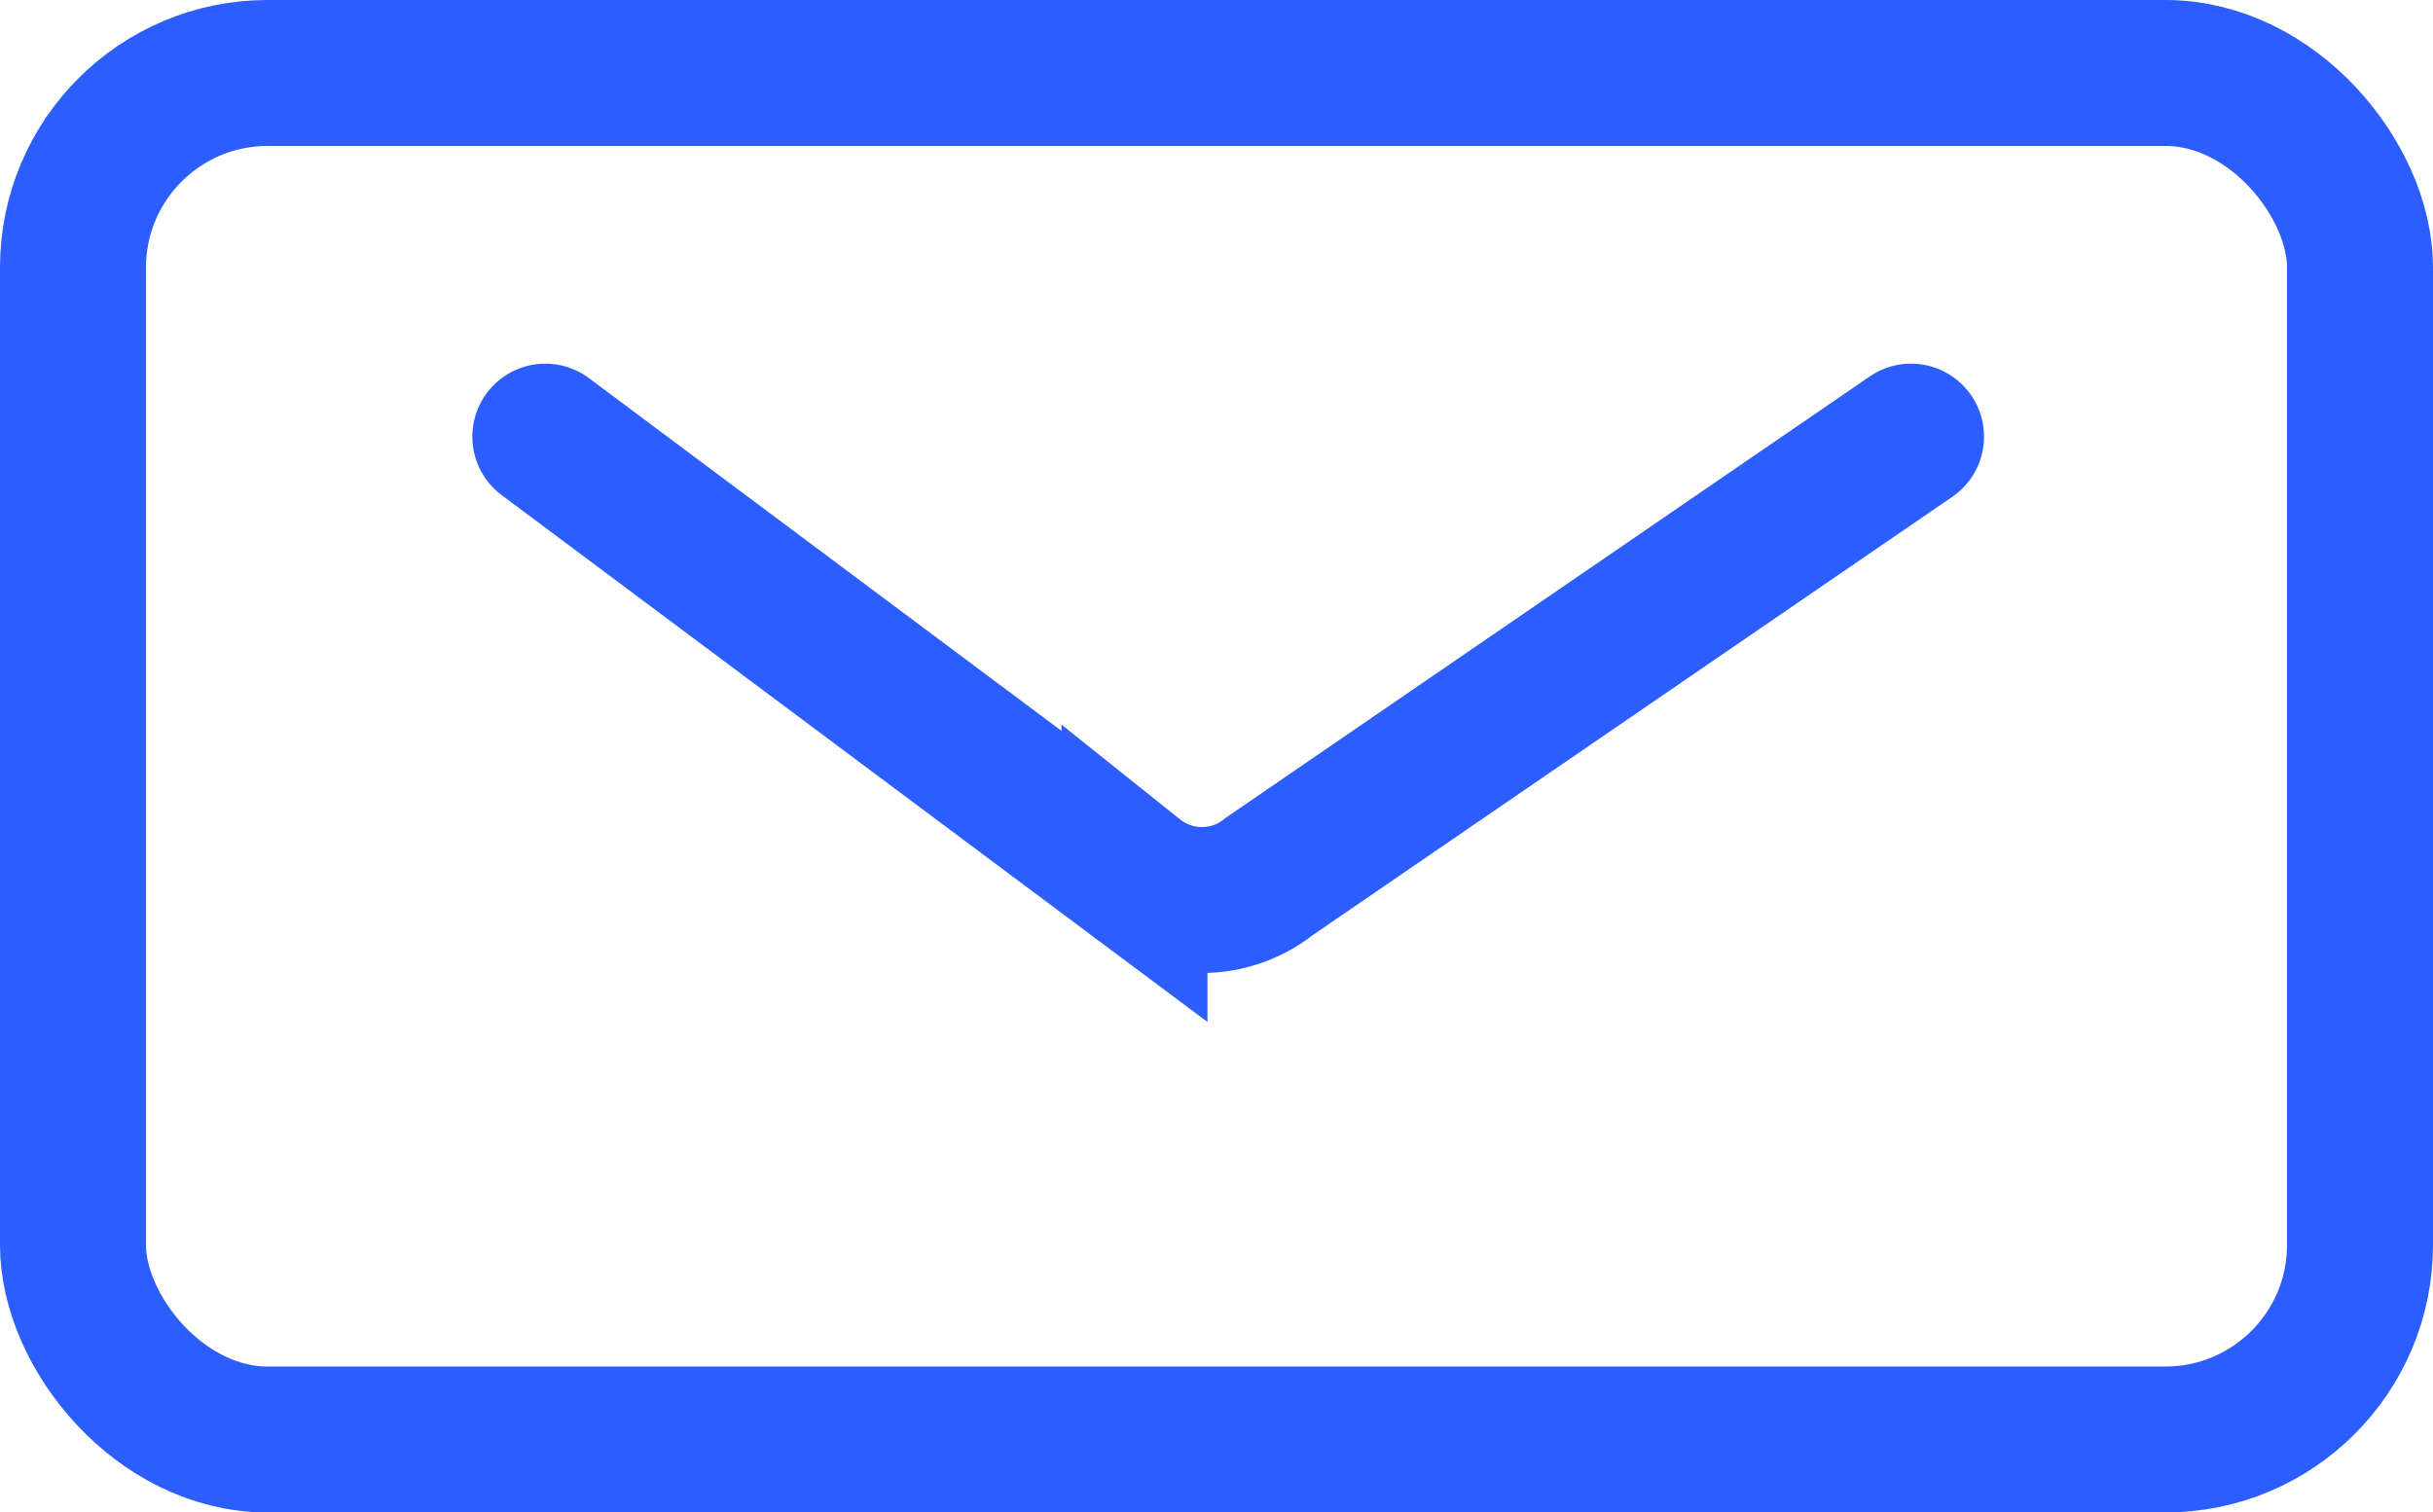 <svg xmlns="http://www.w3.org/2000/svg" viewBox="0 0 25.002 15.546">
    <g transform="translate(.75 .75)">
        <rect width="23.502" height="14.046" fill="none" stroke="#2b5dff" stroke-width="1.5"
              rx="2"/>
    </g>
    <path fill="none" stroke="#2b5dff" stroke-linecap="round" stroke-width="1.5"
          d="m5.604 4.488 6.054 4.52a1.11 1.11 0 0 0 1.386 0l6.594-4.52"/>
</svg>